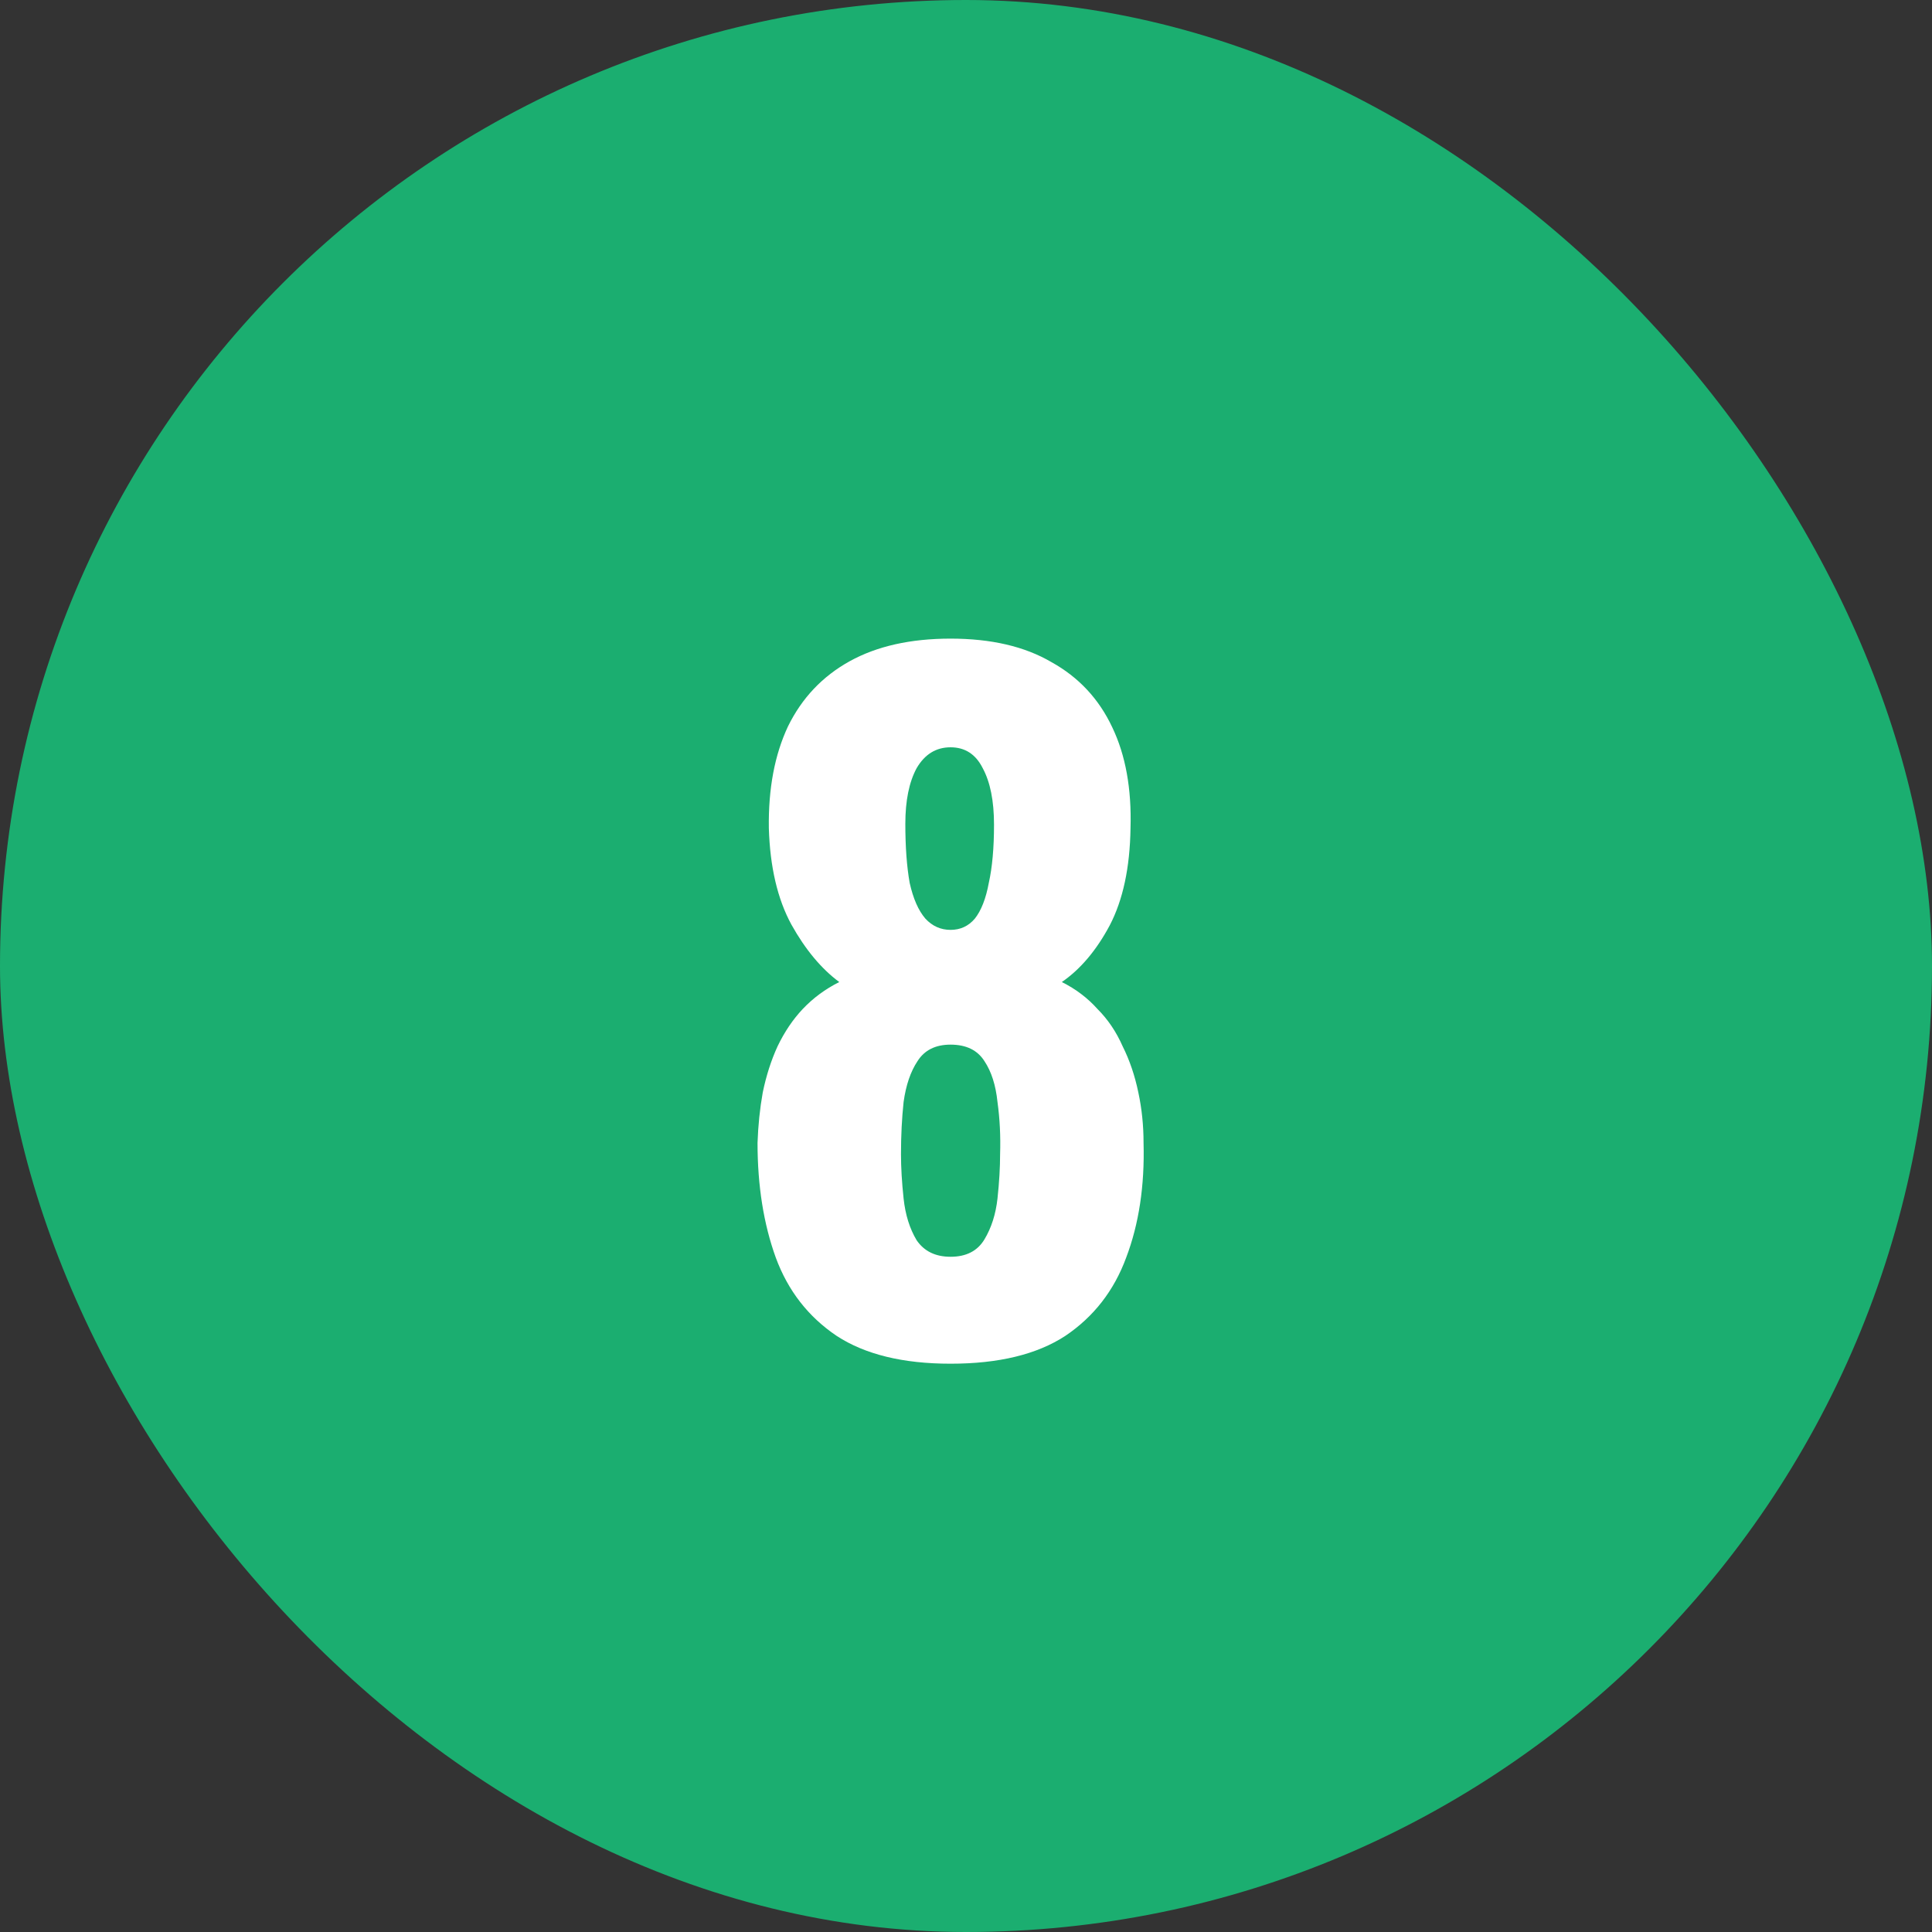<svg width="40" height="40" viewBox="0 0 40 40" fill="none" xmlns="http://www.w3.org/2000/svg">
<rect x="0" y="0" width="40" height="40" fill="#333333" stroke="none"/>
<rect width="40" height="40" rx="20" fill="#1BAE70"/>
<path d="M19.68 28.234C18.696 28.234 17.91 28.042 17.322 27.658C16.734 27.262 16.314 26.722 16.062 26.038C15.81 25.342 15.684 24.55 15.684 23.662C15.696 23.302 15.732 22.954 15.792 22.618C15.864 22.27 15.966 21.952 16.098 21.664C16.242 21.364 16.416 21.106 16.62 20.89C16.836 20.662 17.088 20.476 17.376 20.332C17.004 20.056 16.674 19.66 16.386 19.144C16.098 18.616 15.942 17.95 15.918 17.146C15.906 16.33 16.038 15.628 16.314 15.04C16.602 14.452 17.028 14.002 17.592 13.69C18.156 13.378 18.852 13.222 19.68 13.222C20.52 13.222 21.216 13.384 21.768 13.708C22.332 14.02 22.752 14.47 23.028 15.058C23.304 15.634 23.43 16.33 23.406 17.146C23.394 17.962 23.25 18.634 22.974 19.162C22.698 19.678 22.368 20.068 21.984 20.332C22.272 20.476 22.518 20.662 22.722 20.89C22.938 21.106 23.112 21.364 23.244 21.664C23.388 21.952 23.496 22.27 23.568 22.618C23.64 22.954 23.676 23.302 23.676 23.662C23.7 24.55 23.58 25.342 23.316 26.038C23.064 26.722 22.644 27.262 22.056 27.658C21.468 28.042 20.676 28.234 19.68 28.234ZM19.68 26.02C20.004 26.02 20.238 25.9 20.382 25.66C20.526 25.42 20.616 25.138 20.652 24.814C20.688 24.478 20.706 24.172 20.706 23.896C20.718 23.524 20.7 23.164 20.652 22.816C20.616 22.468 20.526 22.186 20.382 21.97C20.238 21.742 20.004 21.628 19.68 21.628C19.368 21.628 19.14 21.742 18.996 21.97C18.852 22.186 18.756 22.468 18.708 22.816C18.672 23.152 18.654 23.512 18.654 23.896C18.654 24.172 18.672 24.478 18.708 24.814C18.744 25.15 18.834 25.438 18.978 25.678C19.134 25.906 19.368 26.02 19.68 26.02ZM19.68 19.252C19.884 19.252 20.052 19.174 20.184 19.018C20.316 18.85 20.412 18.604 20.472 18.28C20.544 17.956 20.58 17.554 20.58 17.074C20.58 16.582 20.502 16.192 20.346 15.904C20.202 15.616 19.98 15.472 19.68 15.472C19.38 15.472 19.146 15.616 18.978 15.904C18.822 16.192 18.744 16.576 18.744 17.056C18.744 17.536 18.774 17.944 18.834 18.28C18.906 18.604 19.014 18.85 19.158 19.018C19.302 19.174 19.476 19.252 19.68 19.252Z" fill="white"/>
</svg>
